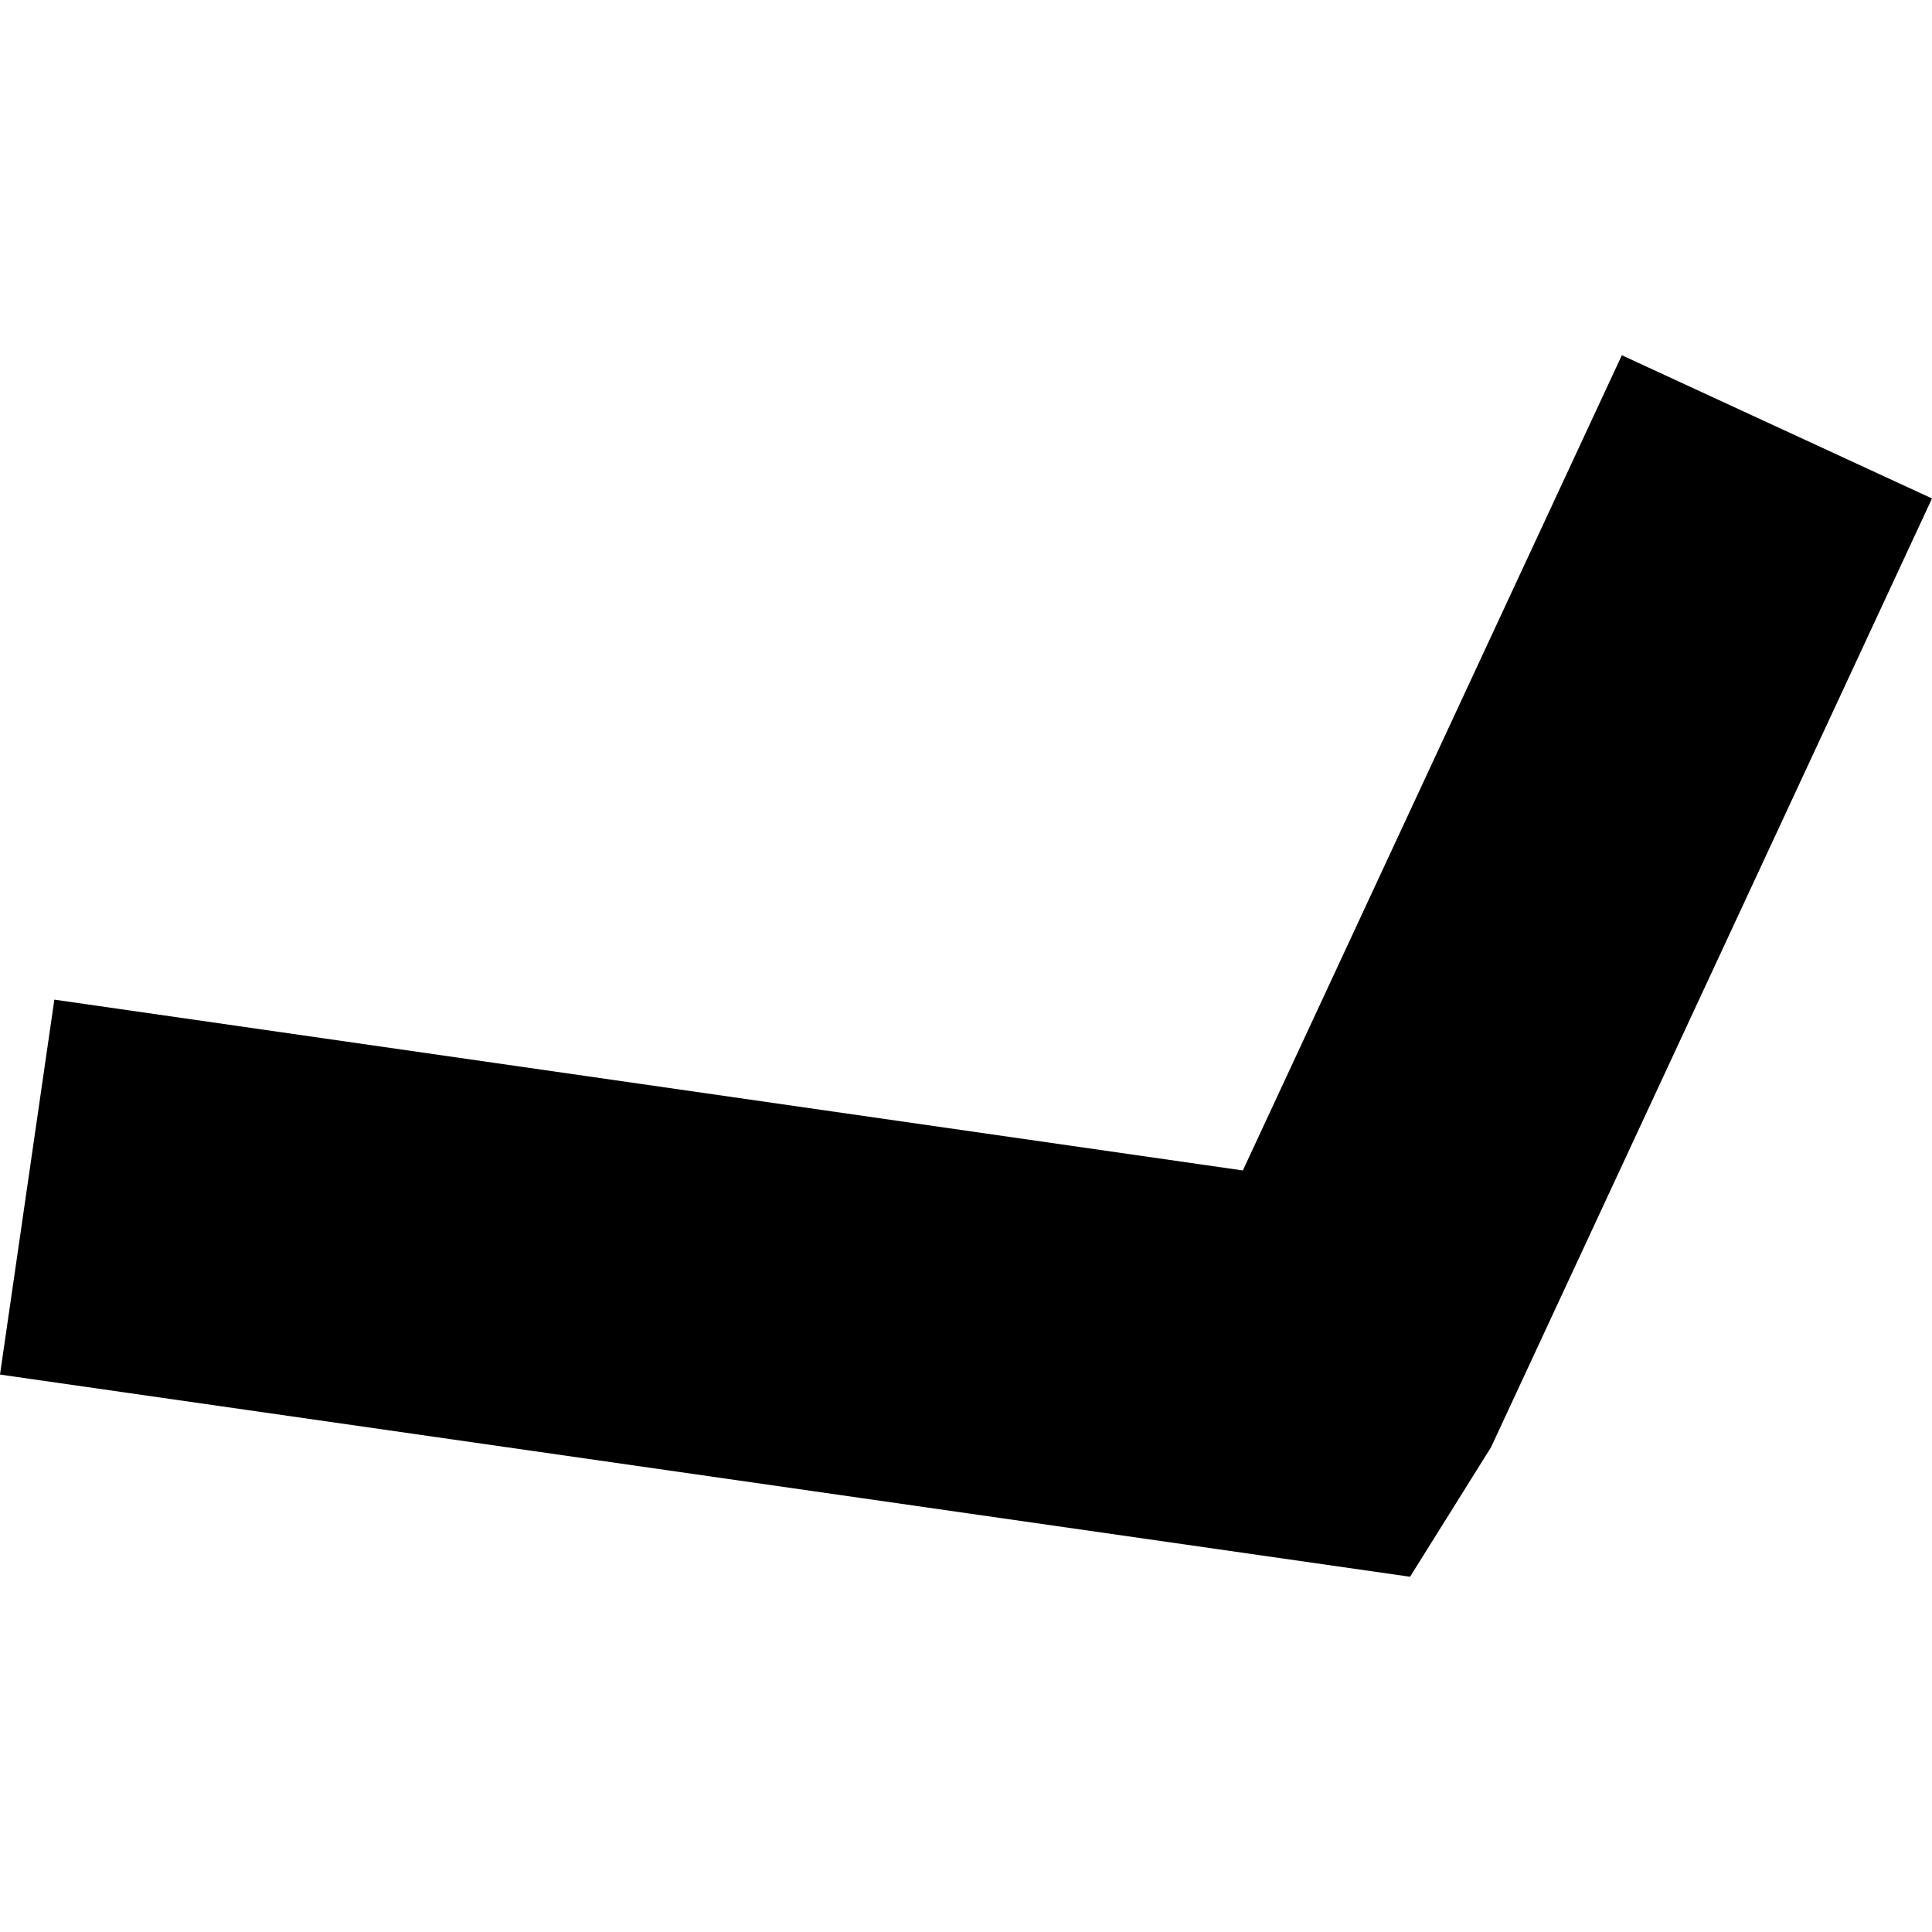 <?xml version="1.0" encoding="utf-8" standalone="no"?>
<!DOCTYPE svg PUBLIC "-//W3C//DTD SVG 1.1//EN"
  "http://www.w3.org/Graphics/SVG/1.1/DTD/svg11.dtd">
<!-- Created with matplotlib (https://matplotlib.org/) -->
<svg height="288pt" version="1.1" viewBox="0 0 288 288" width="288pt" xmlns="http://www.w3.org/2000/svg" xmlns:xlink="http://www.w3.org/1999/xlink">
 <defs>
  <style type="text/css">
*{stroke-linecap:butt;stroke-linejoin:round;}
  </style>
 </defs>
 <g id="figure_1">
  <g id="patch_1">
   <path d="M 0 288 
L 288 288 
L 288 0 
L 0 0 
z
" style="fill:none;opacity:0;"/>
  </g>
  <g id="axes_1">
   <g id="PatchCollection_1">
    <path clip-path="url(#paeaa798504)" d="M 0 204.904 
L 8.102 149.014 
L 185.27 174.478 
L 241.764 52.955 
L 288 74.304 
L 222.273 215.724 
L 210.196 235.045 
L 0 204.904 
"/>
   </g>
  </g>
 </g>
 <defs>
  <clipPath id="paeaa798504">
   <rect height="182.089" width="288" x="0" y="52.955"/>
  </clipPath>
 </defs>
</svg>
